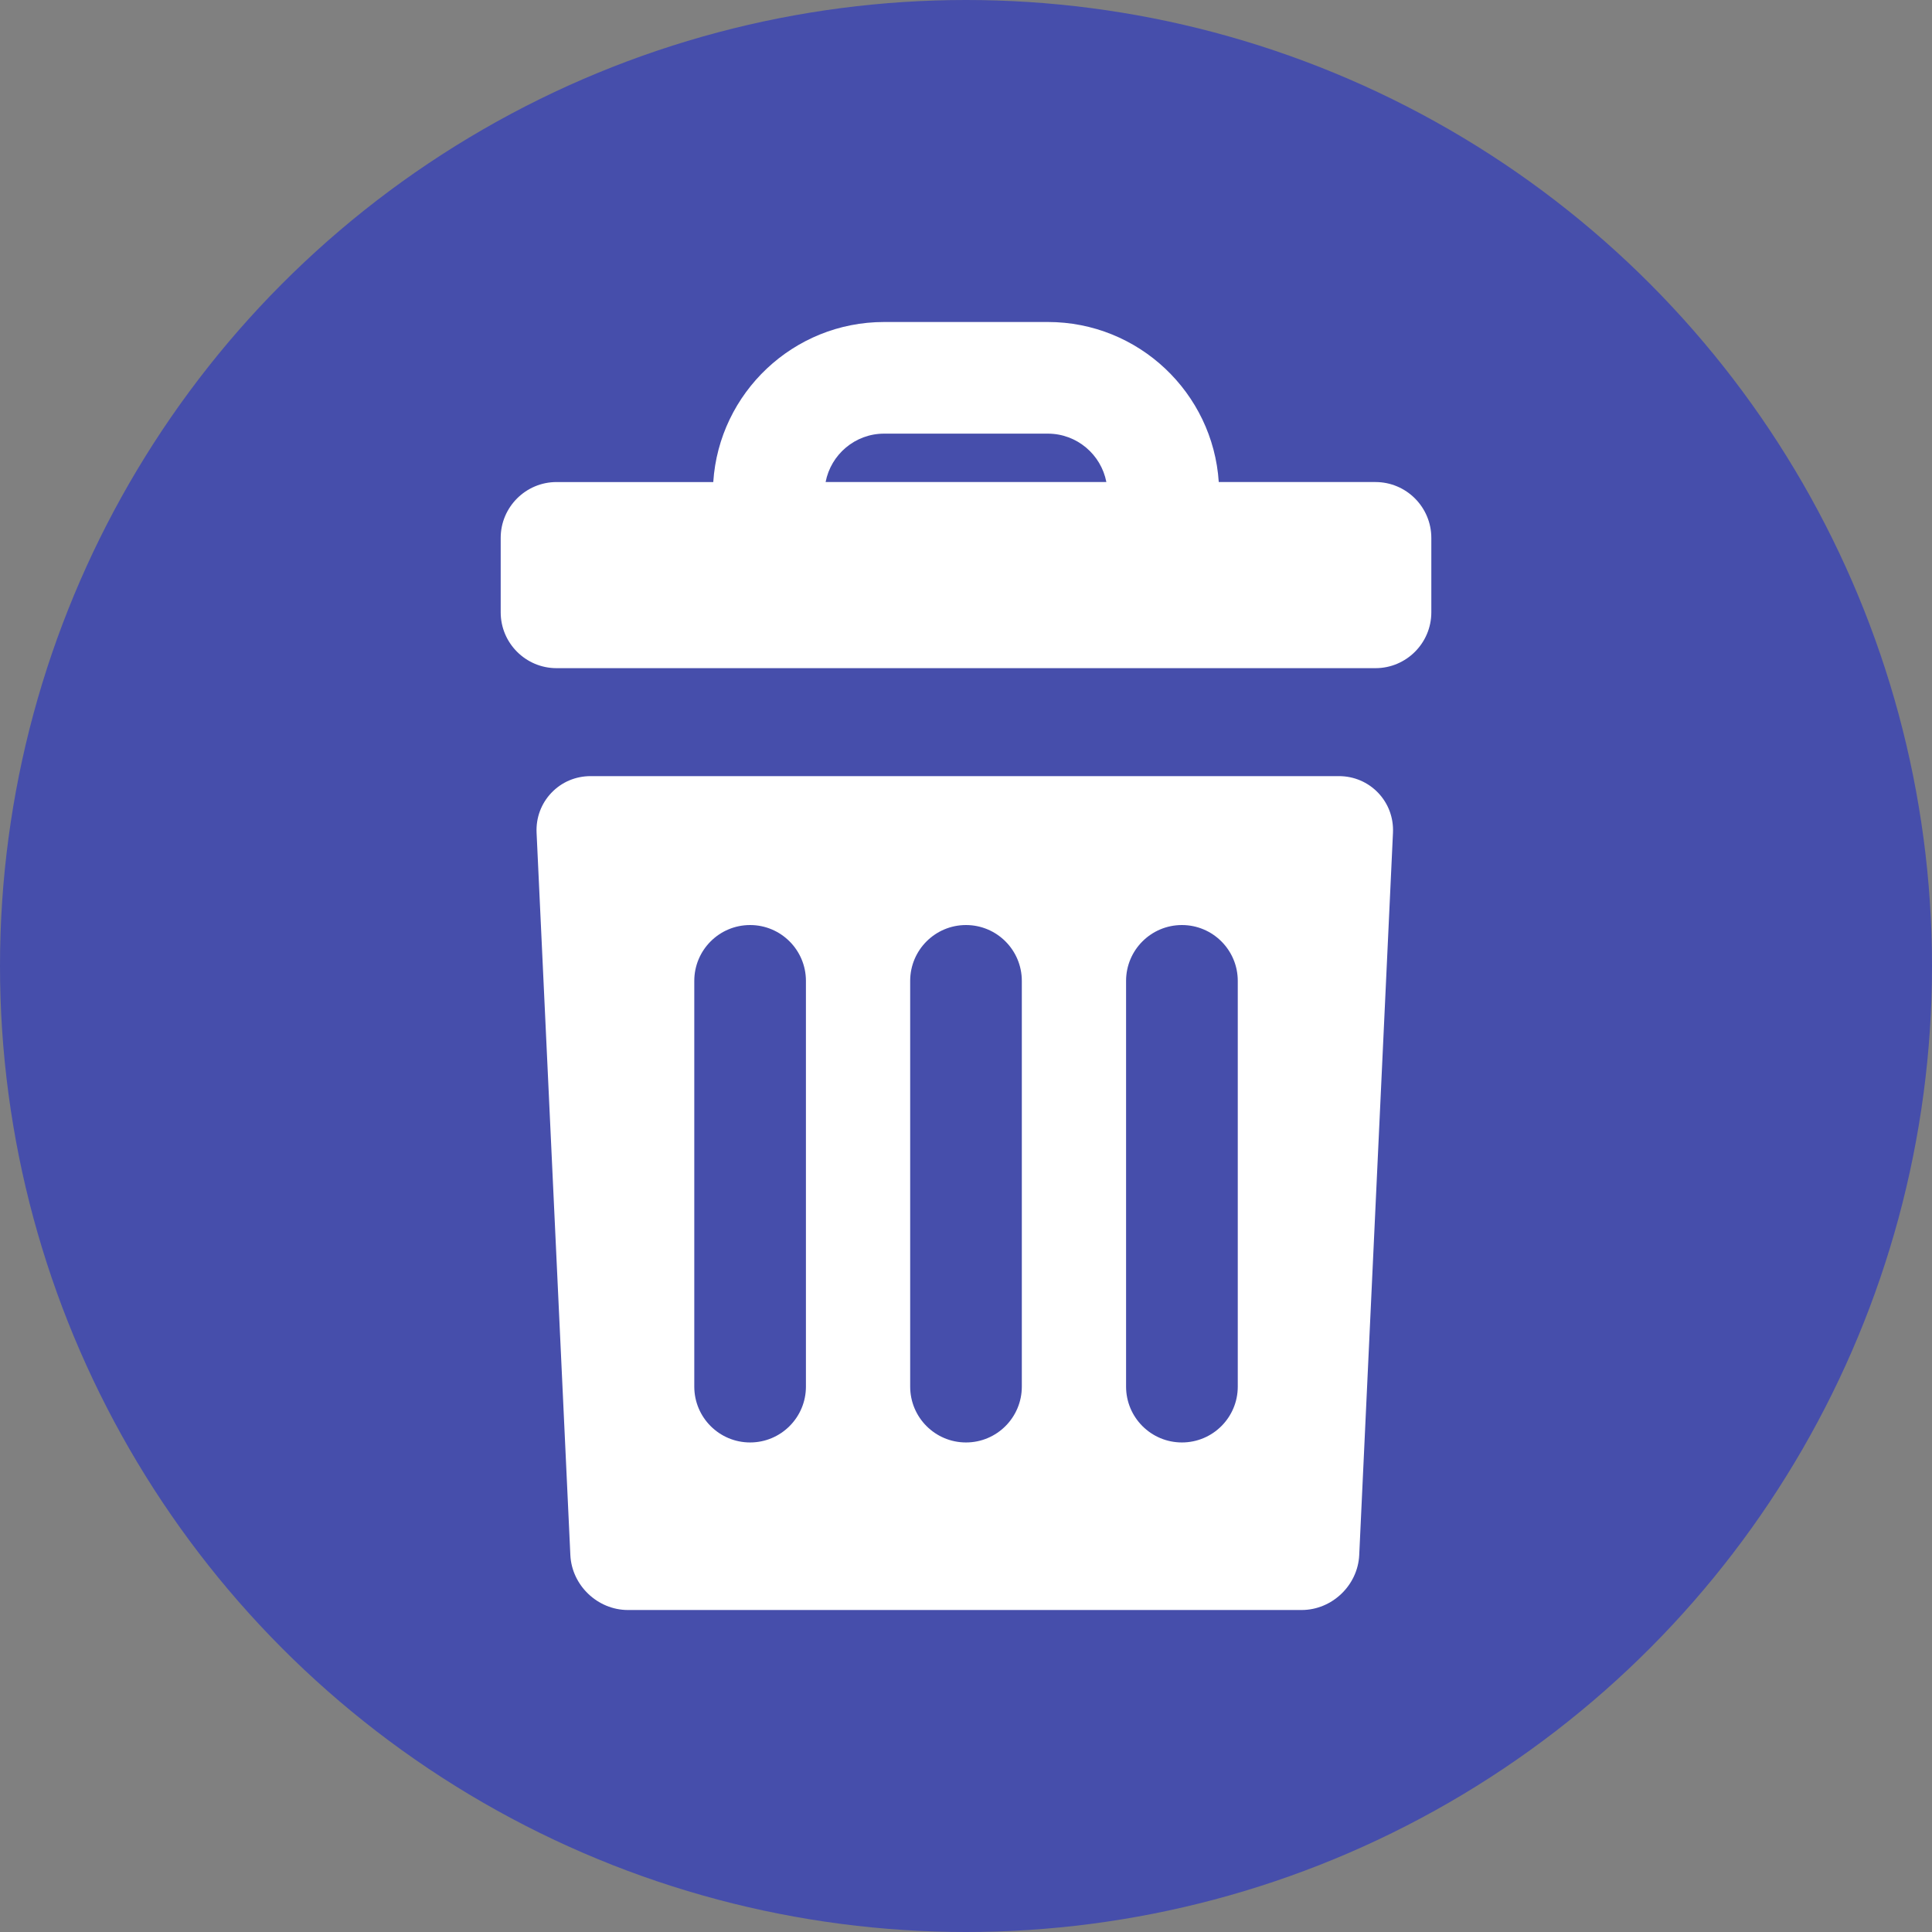 <?xml version="1.0" encoding="utf-8"?>
<!-- Generator: Adobe Illustrator 16.0.0, SVG Export Plug-In . SVG Version: 6.00 Build 0)  -->
<!DOCTYPE svg PUBLIC "-//W3C//DTD SVG 1.1//EN" "http://www.w3.org/Graphics/SVG/1.1/DTD/svg11.dtd">
<svg version="1.1" id="Layer_1" xmlns="http://www.w3.org/2000/svg" xmlns:xlink="http://www.w3.org/1999/xlink" x="0px" y="0px"
	 width="75px" height="75px" viewBox="0 0 75 75" enable-background="new 0 0 75 75" xml:space="preserve">
<rect x="0" y="0" width="75" height="75" fill="#808080" stroke="none"/>
<g>
	<circle fill="#464EAB" cx="37.5" cy="37.5" r="37.5"/>
	<g>
		<path fill="#FFFFFF" d="M53.396,18.713h-6.084c-0.225-3.463-3.113-6.213-6.633-6.213H34.32c-3.519,0-6.407,2.75-6.631,6.213
			h-6.084c-1.195,0-2.168,0.973-2.168,2.167v2.89c0,1.196,0.973,2.168,2.168,2.168h31.791c1.195,0,2.168-0.972,2.168-2.168v-2.89
			C55.563,19.686,54.591,18.713,53.396,18.713z M32.05,18.713c0.205-1.068,1.144-1.879,2.27-1.879h6.358
			c1.127,0,2.066,0.811,2.271,1.879H32.05z"/>
		<path fill="#FFFFFF" d="M51.976,30.129H22.929c-0.584,0-1.125,0.23-1.523,0.647c-0.398,0.418-0.603,0.969-0.576,1.553
			l1.311,28.038c0.055,1.176,1.057,2.133,2.234,2.133h26.155c1.178,0,2.18-0.957,2.235-2.133l1.31-28.038
			c0.027-0.583-0.178-1.135-0.576-1.553C53.1,30.36,52.559,30.129,51.976,30.129z M31.286,53.828c0,1.197-0.971,2.168-2.167,2.168
			c-1.197,0-2.167-0.971-2.167-2.168v-15.75c0-1.197,0.97-2.168,2.167-2.168c1.197,0,2.167,0.972,2.167,2.168V53.828z
			 M39.667,53.828c0,1.197-0.97,2.168-2.167,2.168s-2.167-0.971-2.167-2.168v-15.75c0-1.197,0.97-2.168,2.167-2.168
			s2.167,0.972,2.167,2.168V53.828z M48.05,53.828c0,1.197-0.971,2.168-2.168,2.168s-2.168-0.971-2.168-2.168v-15.75
			c0-1.197,0.971-2.168,2.168-2.168s2.168,0.972,2.168,2.168V53.828z"/>
	</g>
</g>
</svg>
